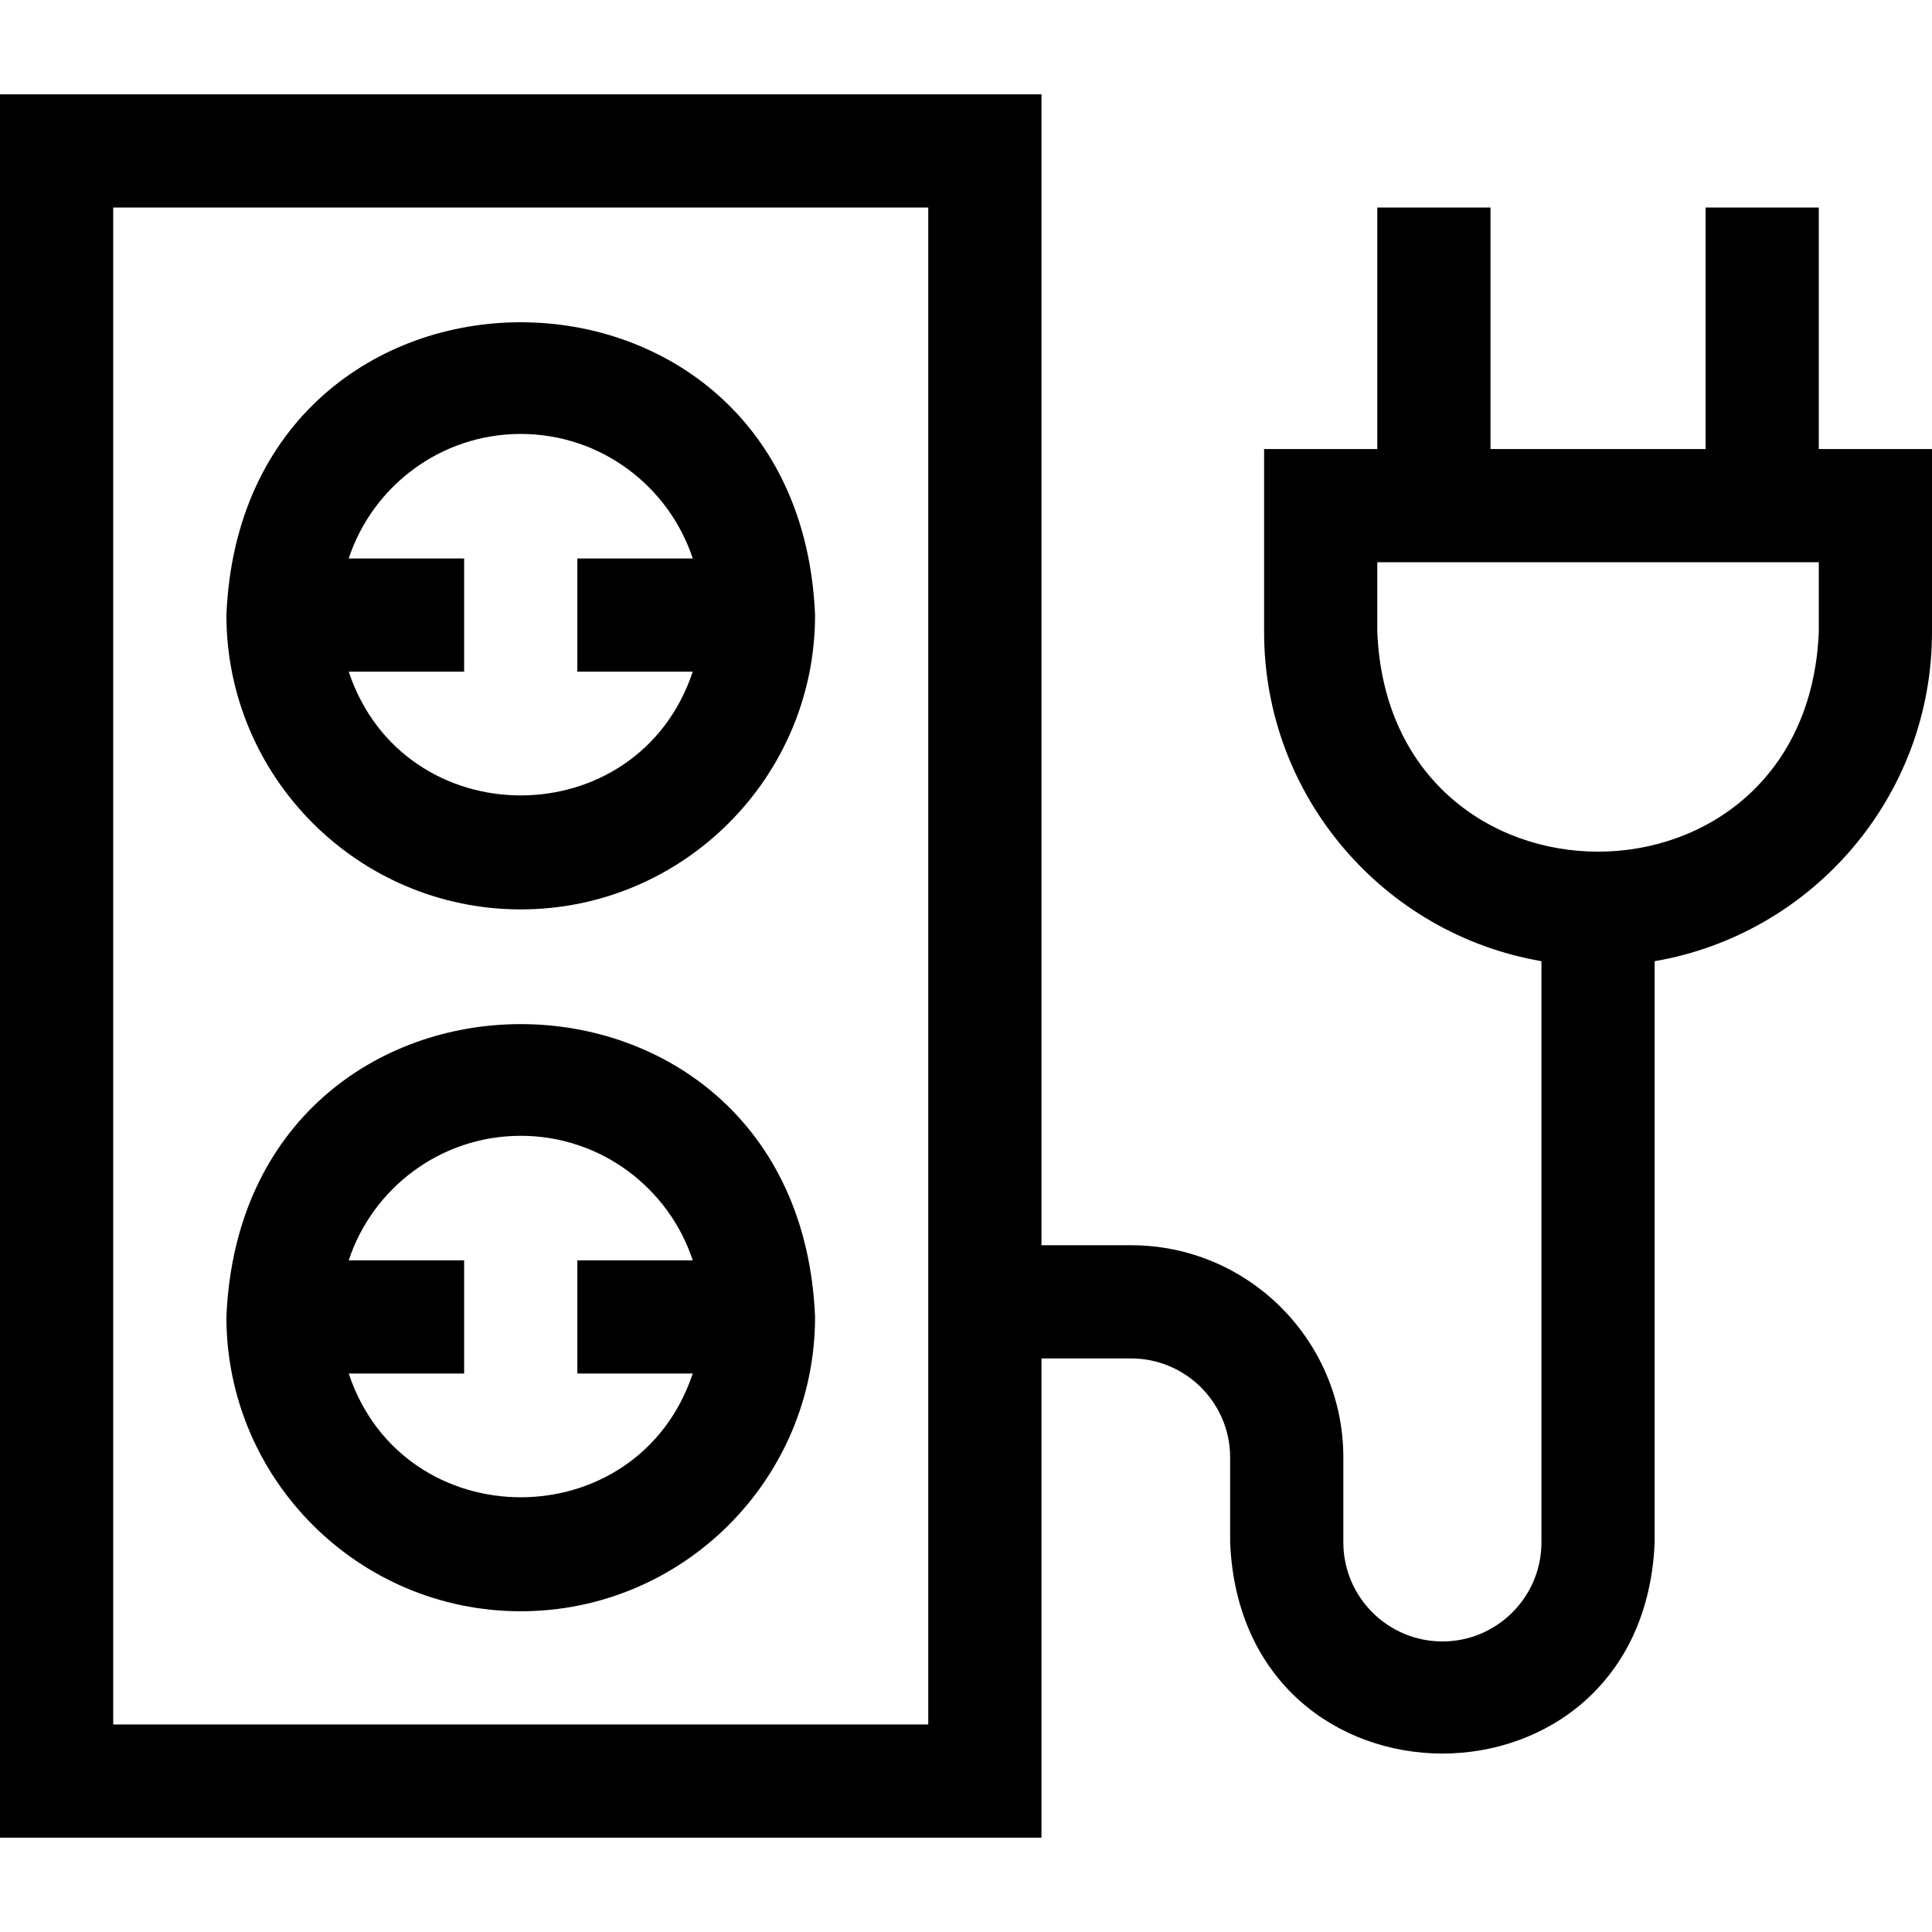 <svg id="Capa_1" enable-background="new 0 0 512 512" height="512" viewBox="0 0 512 512" width="512" xmlns="http://www.w3.org/2000/svg"><g><path d="m138 427c43.01 0 78-34.991 78-78-4.284-103.478-151.731-103.448-156 .001 0 43.008 34.99 77.999 78 77.999zm0-126c21.23 0 39.272 13.859 45.587 33h-30.587v30h30.587c-14.602 43.739-76.589 43.711-91.174 0h30.587v-30h-30.587c6.315-19.141 24.357-33 45.587-33z"/><path d="m138 241c43.01 0 78-34.991 78-78-4.284-103.478-151.731-103.448-156 .001 0 43.008 34.99 77.999 78 77.999zm0-126c21.23 0 39.272 13.859 45.587 33h-30.587v30h30.587c-14.602 43.739-76.589 43.711-91.174 0h30.587v-30h-30.587c6.315-19.141 24.357-33 45.587-33z"/><path d="m482 119v-64h-30v64h-57v-64h-30v64h-30v48.5c0 43.687 31.821 80.076 73.5 87.222v154.028c0 14.474-11.775 26.25-26.25 26.25s-26.25-11.776-26.25-26.25v-22.5c0-31.017-25.233-56.25-56.25-56.25h-23.75v-305h-276v462h276v-127h23.75c14.475 0 26.25 11.776 26.25 26.25v22.5c3.08 74.609 109.417 74.615 112.5 0v-154.027c41.679-7.146 73.5-43.536 73.5-87.222v-48.501zm-236 338h-216v-402h216zm236-289.5c-3.223 77.624-113.803 77.572-117 0v-18.5h117z"/></g></svg>